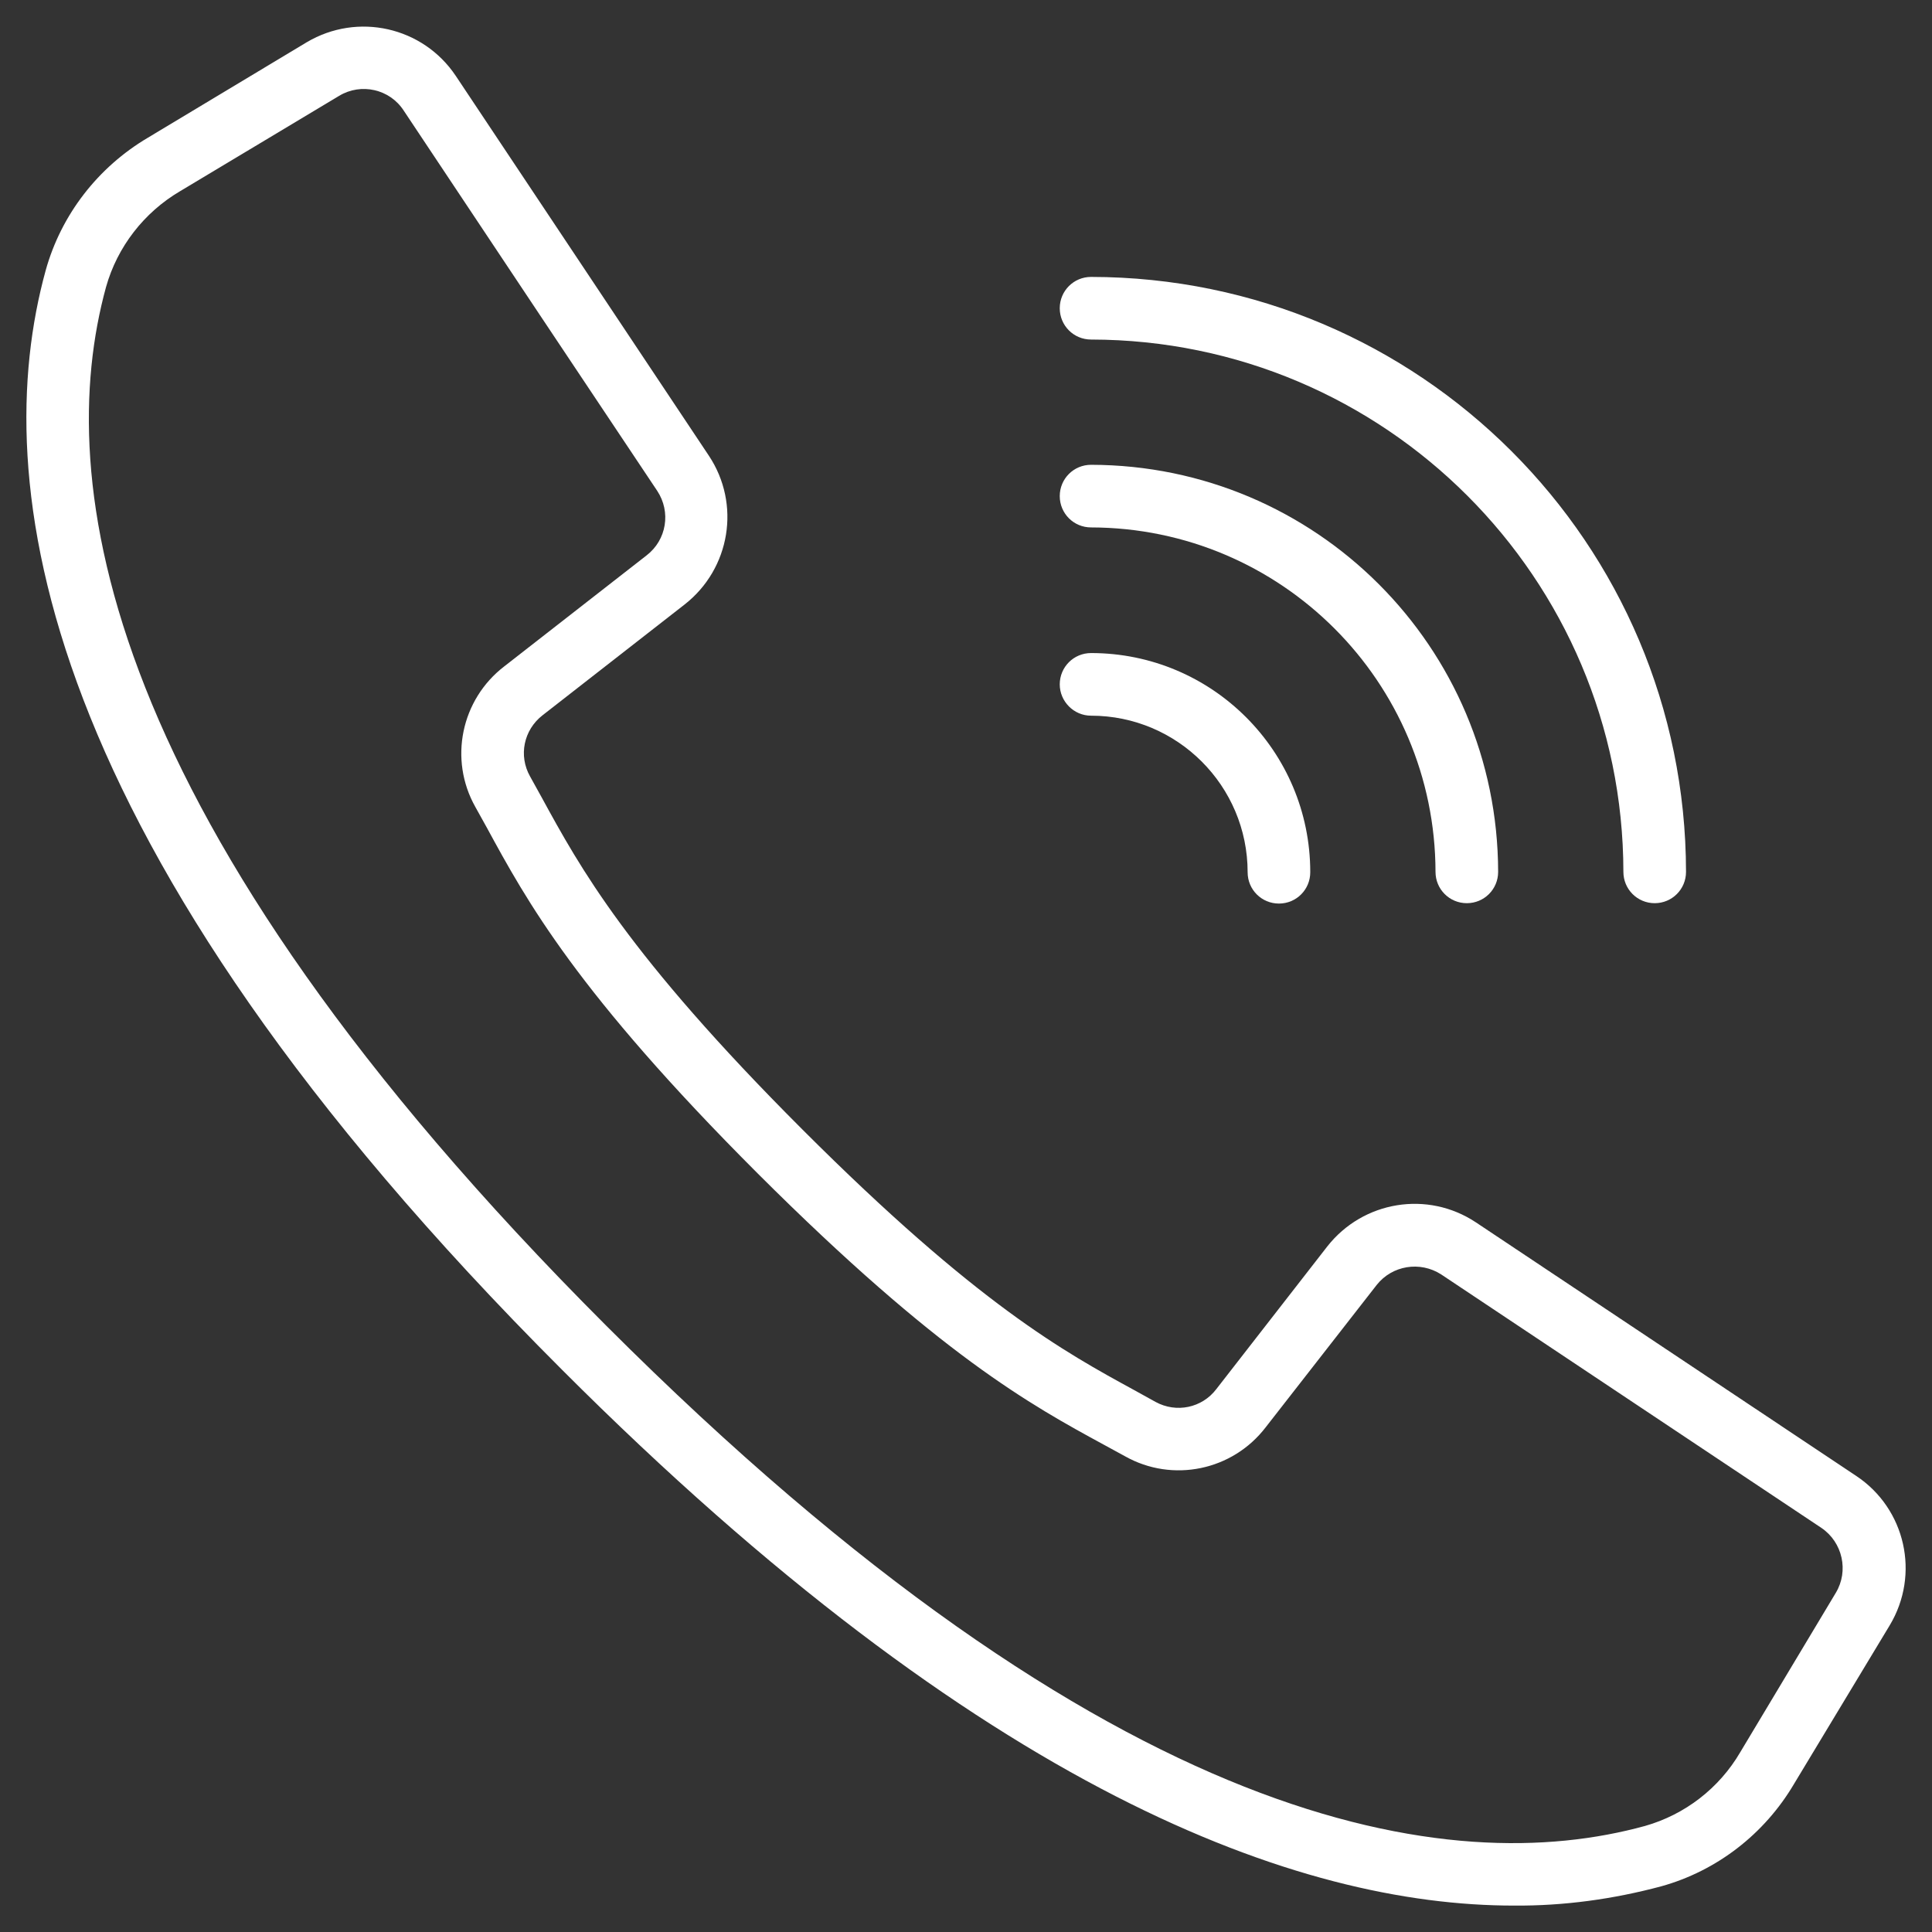 <?xml version="1.0" encoding="utf-8"?>
<!-- Generator: Adobe Illustrator 22.1.0, SVG Export Plug-In . SVG Version: 6.00 Build 0)  -->
<svg version="1.1" id="Capa_1" xmlns="http://www.w3.org/2000/svg" xmlns:xlink="http://www.w3.org/1999/xlink" x="0px" y="0px"
	 viewBox="0 0 512.1 512.1" style="enable-background:new 0 0 512.1 512.1;" xml:space="preserve">
<rect x="0" y="0" width="512.1" height="512.1" fill="#333333" stroke="none"/>
<style type="text/css">
	.st0{fill:#FFFFFF;}
</style>
<g transform="translate(-1 -1)">
	<g>
		<g>
			<path class="st0" d="M493,392.2L392.2,325c-12.8-8.5-29.9-5.7-39.4,6.4l-29.4,37.8c-3.8,5-10.6,6.4-16.1,3.4l-5.6-3.1
				c-18.5-10.1-41.6-22.7-88-69.1s-59-69.5-69.1-88l-3.1-5.6c-3.1-5.5-1.7-12.3,3.3-16.2l37.7-29.4c12.1-9.5,14.9-26.6,6.4-39.4
				L121.8,21.1c-8.7-13-26-16.9-39.5-8.9L40.2,37.5c-13.2,7.8-23,20.4-27.1,35.2C-2.1,128,9.3,223.5,150,364.1
				C261.8,476,345.1,506.1,402.3,506.1c13.2,0.1,26.3-1.7,39-5.1c14.8-4.1,27.4-13.9,35.2-27.1l25.4-42.1
				C510,418.3,506.1,400.9,493,392.2z M487.6,423.2l-25.3,42.2c-5.6,9.6-14.7,16.6-25.3,19.6c-51.1,14-140.3,2.4-275.3-132.6
				S15.1,128.2,29.1,77.1c3-10.7,10.1-19.8,19.6-25.4l42.2-25.3c5.8-3.5,13.4-1.8,17.1,3.9l36.5,54.8l30.7,46
				c3.7,5.6,2.5,13-2.8,17.1l-37.7,29.4c-11.5,8.8-14.8,24.7-7.7,37.3l3,5.4c10.6,19.5,23.8,43.7,71.9,91.8
				c48.2,48.1,72.3,61.3,91.8,71.9l5.5,3c12.6,7.1,28.5,3.8,37.3-7.7l29.4-37.7c4.1-5.2,11.5-6.4,17.1-2.8l100.8,67.2
				C489.4,409.8,491.1,417.4,487.6,423.2z"/>
			<path class="st0" d="M290.2,91c77.9,0.1,141,63.2,141.1,141.1c0,4.6,3.7,8.3,8.3,8.3c4.6,0,8.3-3.7,8.3-8.3
				c-0.1-87.1-70.6-157.6-157.7-157.7c-4.6,0-8.3,3.7-8.3,8.3S285.6,91,290.2,91z"/>
			<path class="st0" d="M290.2,140.8c50.4,0.1,91.2,40.9,91.3,91.3c0,4.6,3.7,8.3,8.3,8.3c4.6,0,8.3-3.7,8.3-8.3
				c-0.1-59.6-48.3-107.8-107.9-107.9c-4.6,0-8.3,3.7-8.3,8.3S285.6,140.8,290.2,140.8z"/>
			<path class="st0" d="M290.2,190.7c22.9,0,41.5,18.6,41.5,41.5c0,4.6,3.7,8.3,8.3,8.3c4.6,0,8.3-3.7,8.3-8.3
				c0-32.1-26-58.1-58.1-58.1c-4.6,0-8.3,3.7-8.3,8.3C281.9,186.9,285.6,190.7,290.2,190.7z"/>
		</g>
	</g>
</g>
</svg>
